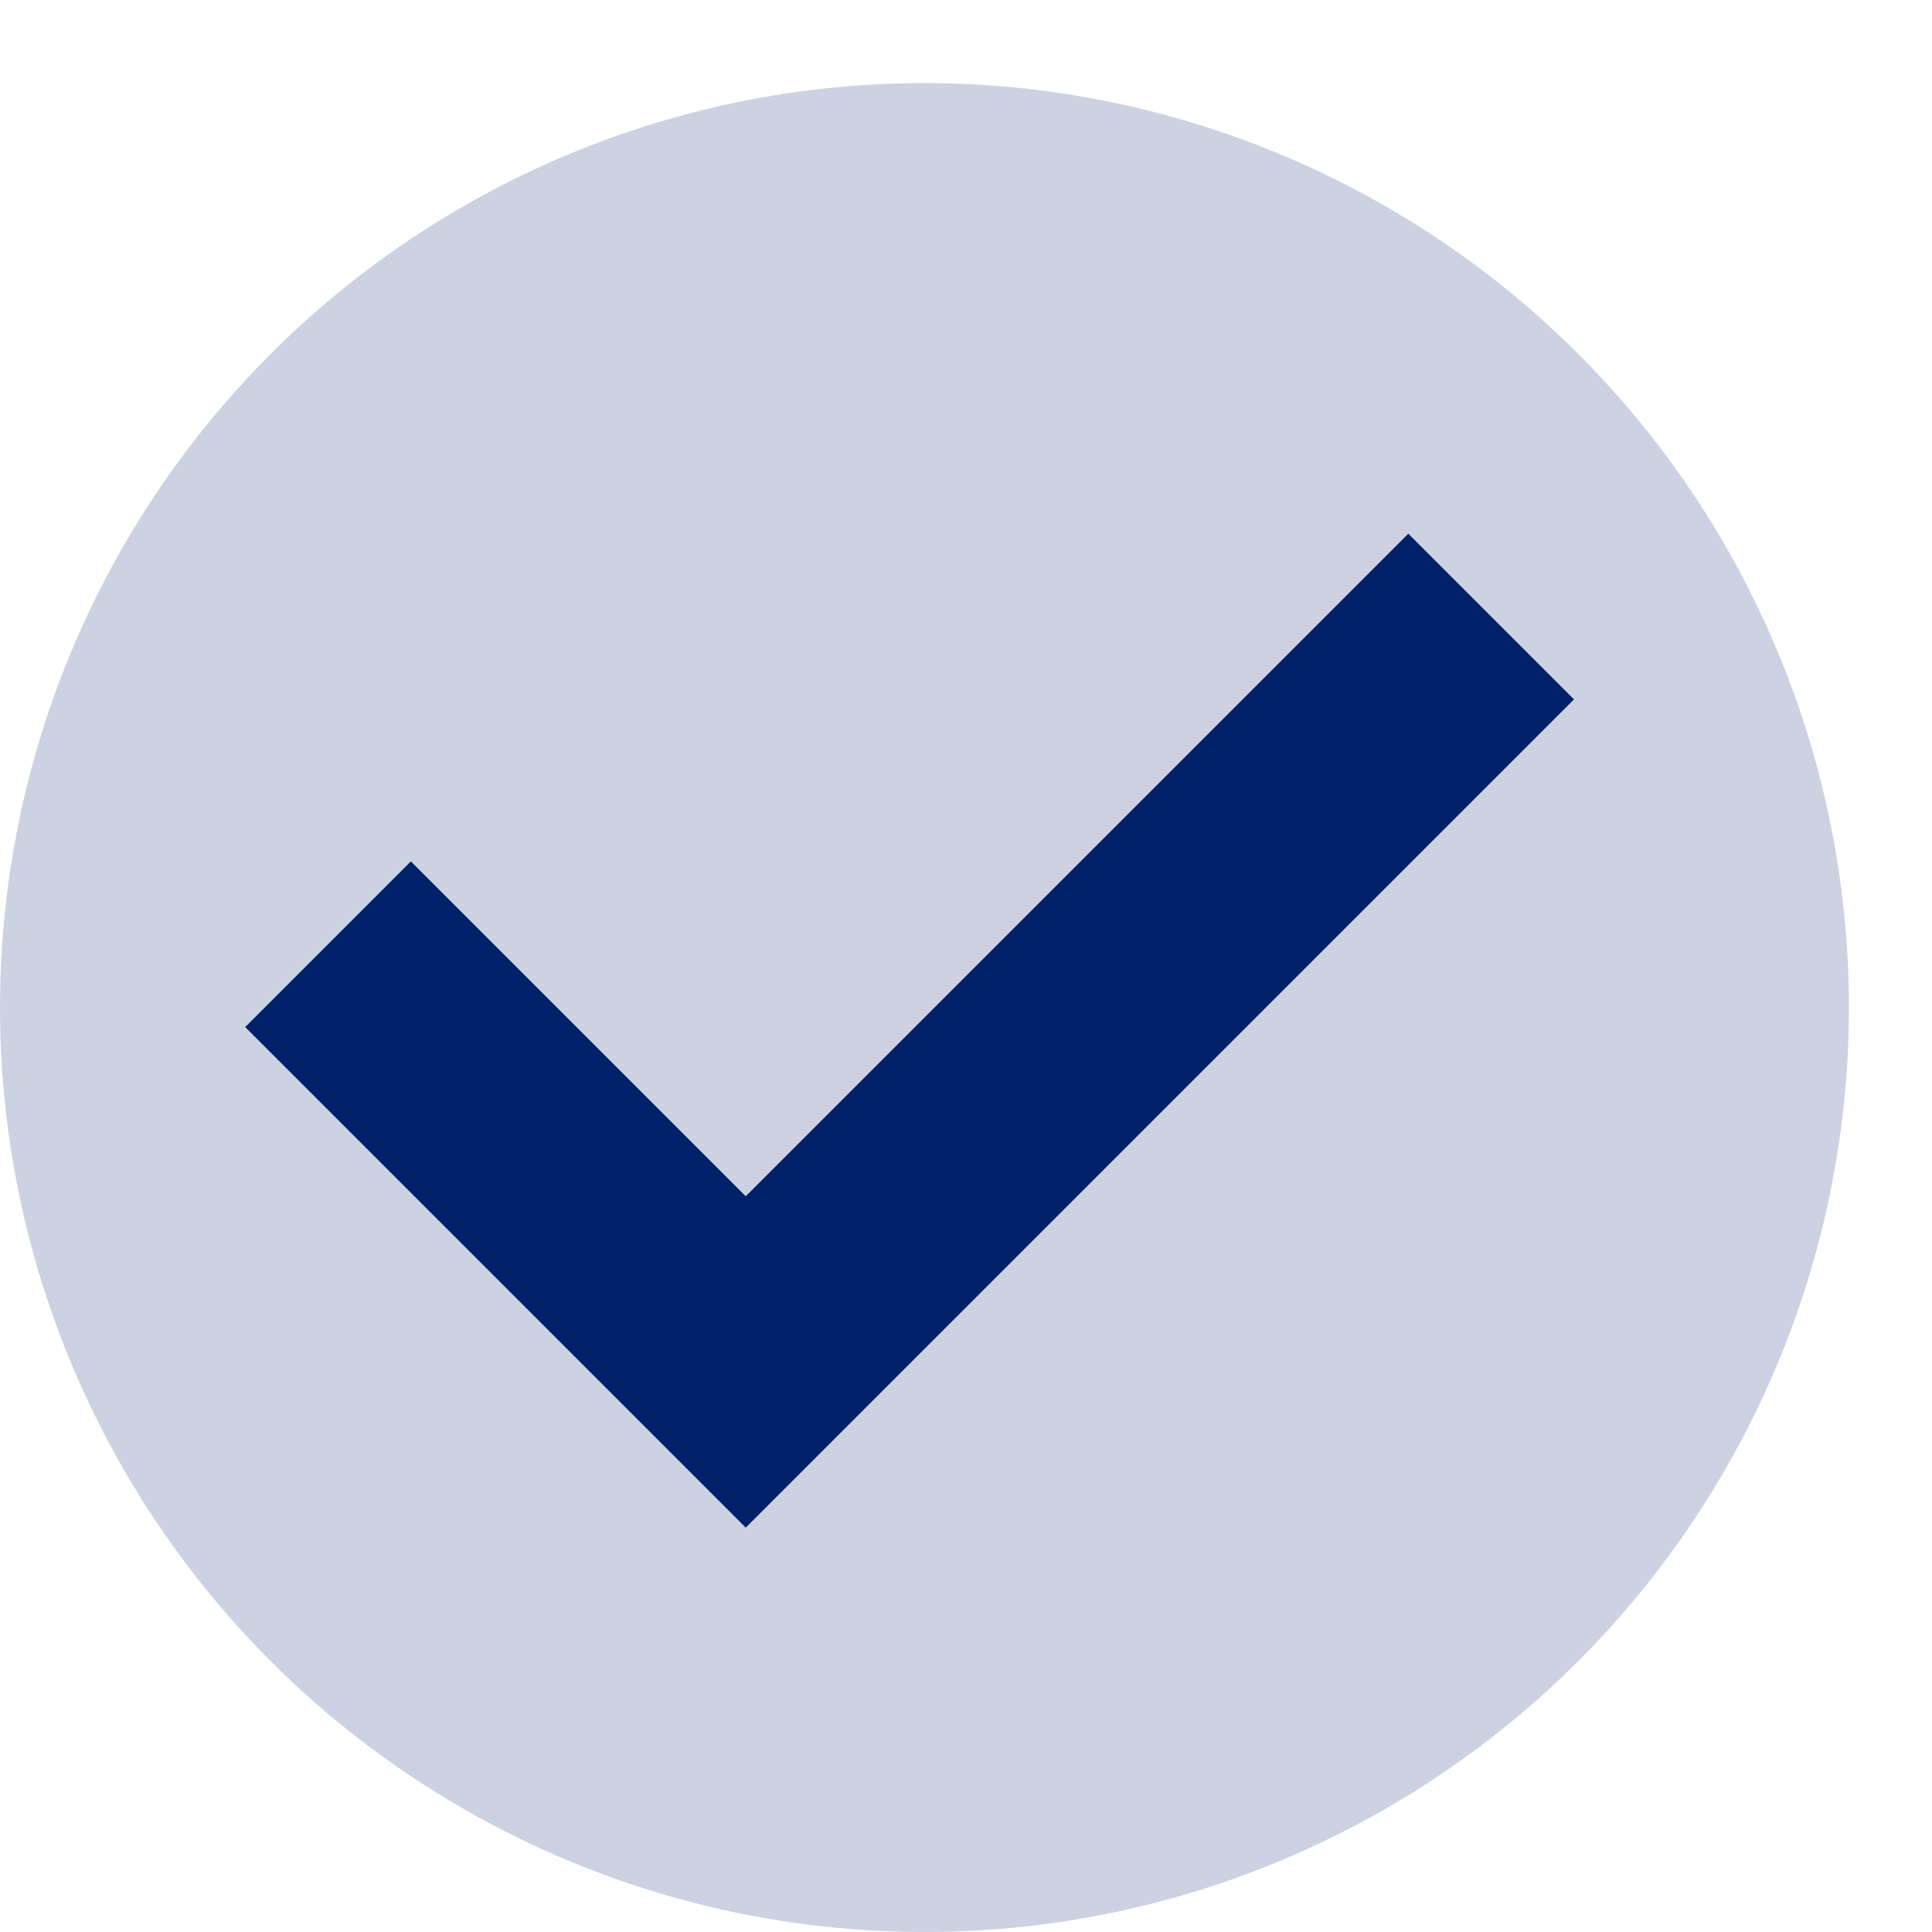 <svg width="18" height="18" viewBox="0 0 18 18" fill="none" xmlns="http://www.w3.org/2000/svg">
<circle cx="8.613" cy="9.387" r="8.613" fill="#002169" fill-opacity="0.2"/>
<path d="M13.121 6.516L6.948 12.689L3.828 9.569" stroke="#002169" stroke-width="2.183" stroke-linecap="square"/>
</svg>
